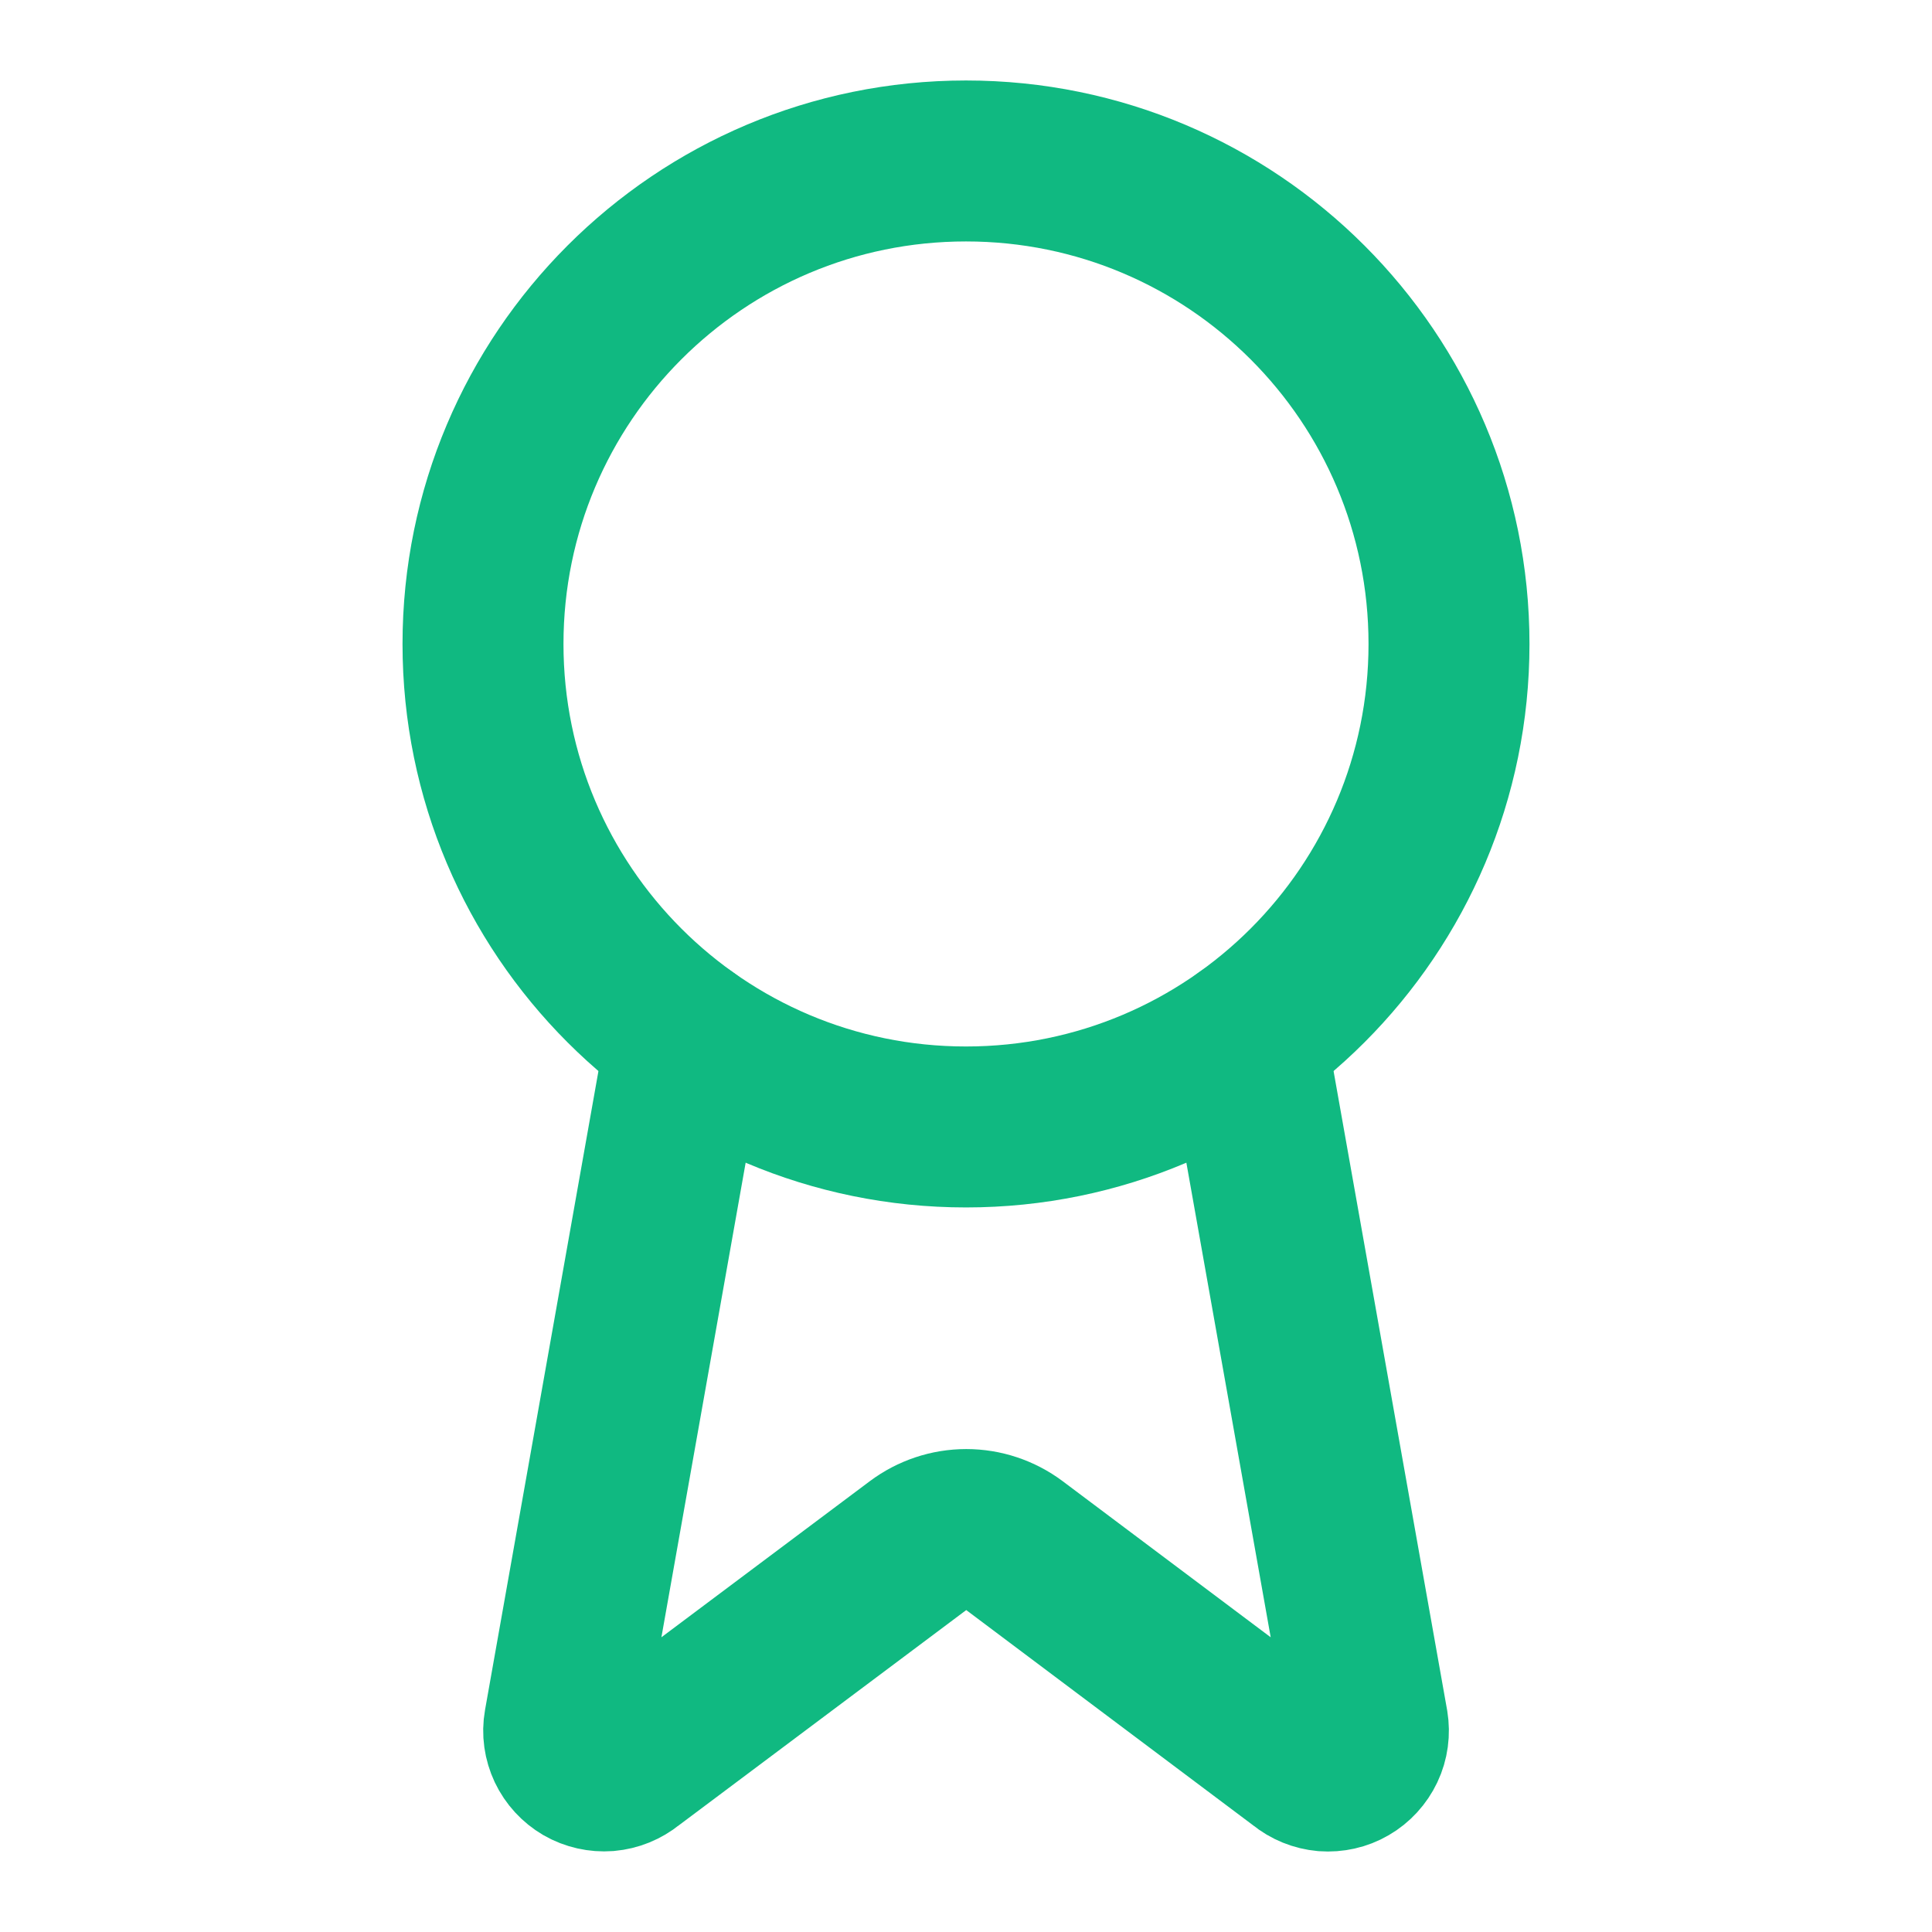 <svg width="16" height="16" viewBox="0 0 16 16" fill="none" xmlns="http://www.w3.org/2000/svg">
<path d="M10.318 8.594L11.328 14.278C11.339 14.345 11.33 14.414 11.301 14.475C11.272 14.536 11.225 14.588 11.166 14.622C11.108 14.656 11.04 14.671 10.972 14.666C10.905 14.66 10.84 14.634 10.788 14.591L8.401 12.8C8.286 12.714 8.146 12.667 8.002 12.667C7.858 12.667 7.718 12.714 7.603 12.8L5.213 14.59C5.16 14.633 5.096 14.659 5.028 14.665C4.961 14.67 4.893 14.655 4.834 14.621C4.776 14.587 4.729 14.536 4.7 14.475C4.671 14.413 4.661 14.345 4.673 14.278L5.682 8.594" stroke="#10B981" stroke-width="1.333" stroke-linecap="round" stroke-linejoin="round"/>
<path d="M8 9.333C10.209 9.333 12 7.542 12 5.333C12 3.124 10.209 1.333 8 1.333C5.791 1.333 4 3.124 4 5.333C4 7.542 5.791 9.333 8 9.333Z" stroke="#10B981" stroke-width="1.333" stroke-linecap="round" stroke-linejoin="round"/>
</svg>
